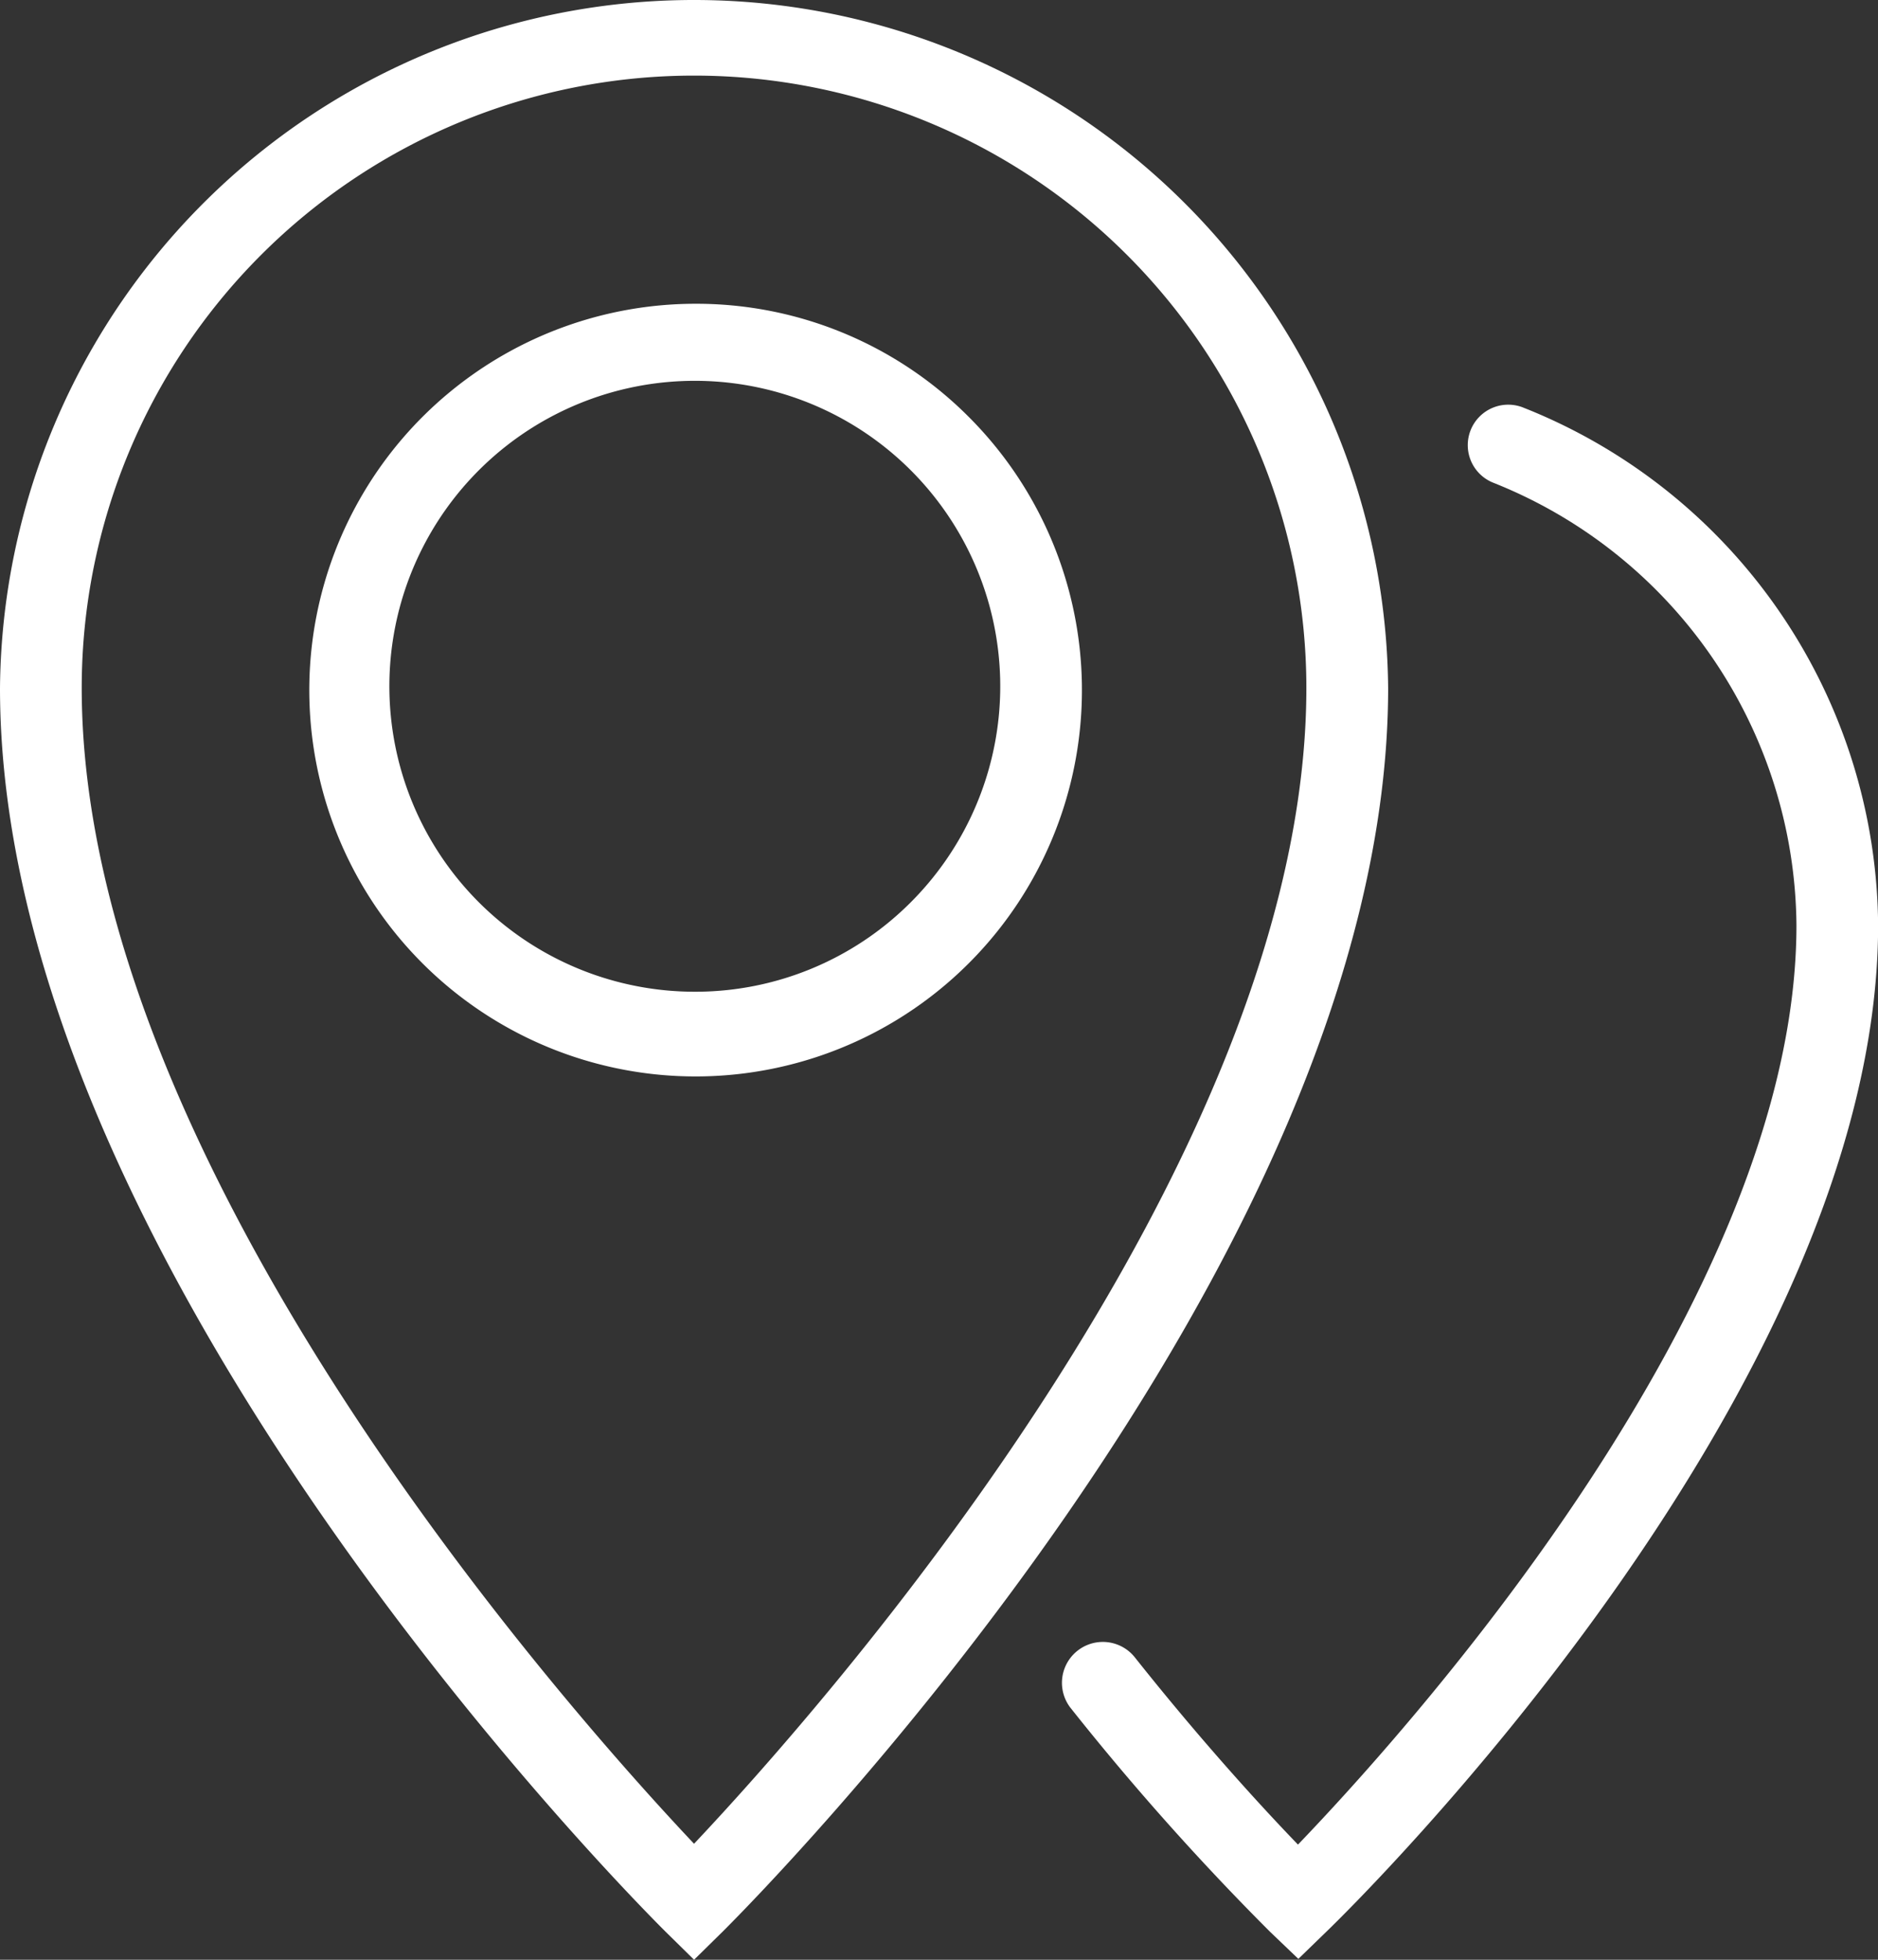 <svg xmlns="http://www.w3.org/2000/svg" xmlns:xlink="http://www.w3.org/1999/xlink" width="64.714" height="67.527" viewBox="0 0 64.714 67.527"><rect x="0" y="0" width="64.714" height="67.527" fill="#333333" stroke="none"/><defs><style>.a{fill:#fff;}.b{clip-path:url(#a);}</style><clipPath id="a"><rect class="a" width="64.714" height="67.527"></rect></clipPath></defs><g class="b"><path class="a" d="M23.916,0A23.916,23.916,0,0,0,0,23.706c0,19.9,21.988,41.908,22.917,42.837l1,.984,1-.984c.929-.929,22.917-22.933,22.917-42.837A23.916,23.916,0,0,0,23.917,0Zm0,63.53c-4.3-4.558-21.1-23.407-21.1-39.825a21.1,21.1,0,1,1,42.2,0c0,16.4-16.8,35.267-21.1,39.825" transform="translate(0 0)"></path><path class="a" d="M176.84,61.518a1.394,1.394,0,1,0-1.068,2.574A16.554,16.554,0,0,1,186.2,79.328c0,12.9-13.392,27.741-17.177,31.682-1.182-1.224-3.292-3.516-5.626-6.457a1.409,1.409,0,0,0-2.224,1.73,90.08,90.08,0,0,0,6.879,7.723l.984.942.971-.942c.788-.759,19.007-18.556,19.007-34.678a19.339,19.339,0,0,0-12.17-17.81Z" transform="translate(-124.296 -47.451)"></path><path class="a" d="M60.541,46.035a13.312,13.312,0,1,0,9.422,3.854,13.249,13.249,0,0,0-9.422-3.854Zm0,23.705a10.525,10.525,0,1,1,7.439-3.053,10.486,10.486,0,0,1-7.439,3.053Z" transform="translate(-36.625 -35.568)"></path></g></svg>